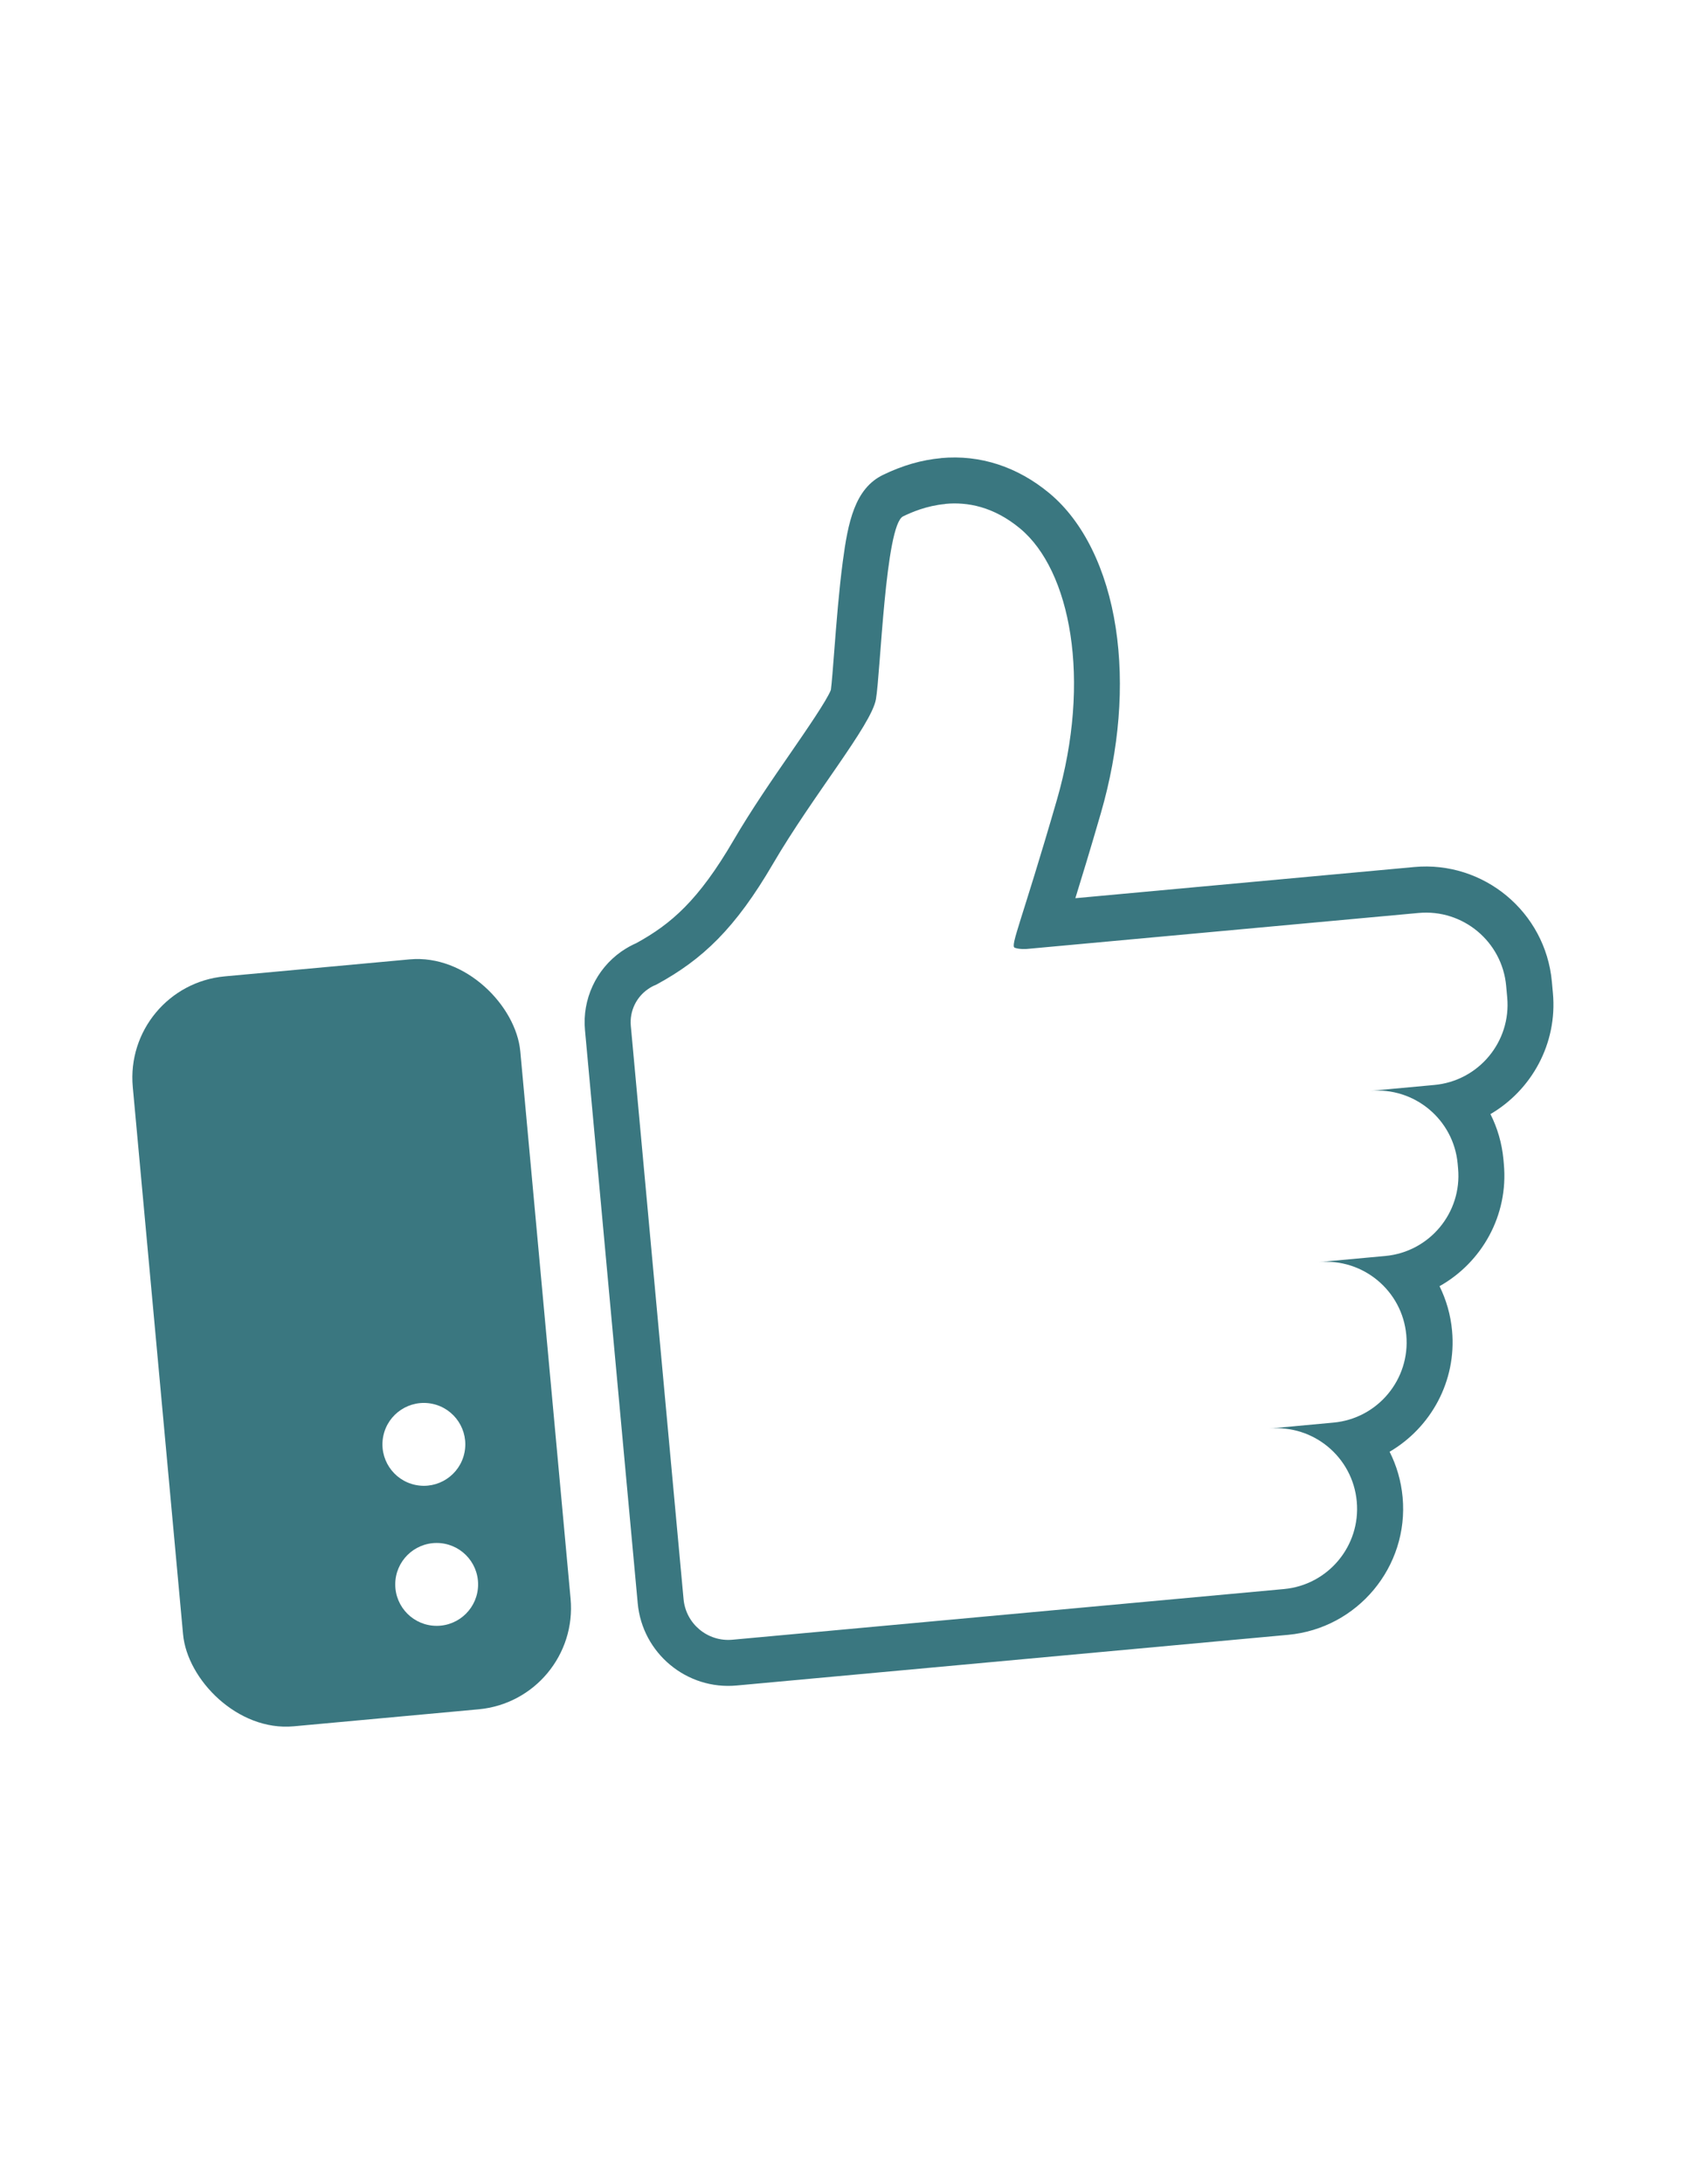<svg xmlns="http://www.w3.org/2000/svg" xmlns:xlink="http://www.w3.org/1999/xlink" id="Calque_1" data-name="Calque 1" viewBox="0 0 210 272"><defs><style>      .cls-1 {        fill: #fff;      }      .cls-2 {        fill: #3a7780;      }      .cls-3 {        filter: url(#drop-shadow-5);      }    </style><filter id="drop-shadow-5" filterUnits="userSpaceOnUse"><feGaussianBlur stdDeviation="0"></feGaussianBlur></filter></defs><g class="cls-3"><path class="cls-1" d="m175.64,102.26l-33.72,3.1c.24-.82.48-1.64.73-2.48,2.54-8.76,3.24-17.61,2.02-25.57-1.33-8.69-4.97-15.9-10.26-20.3-5.18-4.31-11.29-6.27-17.69-5.68h0c-3.11.29-6.11,1.15-9.18,2.63-6.6,3.19-7.57,10.43-8.21,15.21-.49,3.7-.83,7.99-1.09,11.44-.08.99-.2,2.61-.3,3.65-.86,1.47-3.01,4.59-4.12,6.19-2.36,3.42-5.03,7.29-7.37,11.29-2.08,3.56-3.81,5.84-5.53,7.51-2.87,2.34-24.08,3.93-30.17,4.49,0,0,0,0,0,0-.08,0-.16,0-.24.02l-23.04,2.12c-10.1.93-17.57,9.91-16.64,20.01l6.27,68.16c.93,10.11,9.91,17.57,20.01,16.64l14.14-1.3,8.9-.82,32.18-2.96,5-.46,63.69-5.85c11.81-1.09,20.54-11.58,19.45-23.39-.1-1.05-.27-2.09-.52-3.11,4.74-4.48,7.28-10.98,6.67-17.62-.09-.99-.25-1.96-.47-2.91,4.9-4.48,7.54-11.07,6.91-17.84l-.05-.57c-.1-1.05-.27-2.09-.52-3.11,4.74-4.48,7.28-10.98,6.67-17.62l-.13-1.43c-1.09-11.81-11.58-20.54-23.39-19.45Z"></path><rect class="cls-2" x="19.57" y="120.34" width="48.47" height="93.79" rx="12.67" ry="12.67" transform="translate(-15.12 4.71) rotate(-5.25)"></rect><path class="cls-2" d="m117.77,62.75c2.68-.25,5.97.31,9.3,3.08,6.24,5.19,8.93,18.76,4.55,33.86-4.37,15.09-5.82,18.1-5.23,18.34.6.23,1.52.15,1.52.15l48.78-4.48c5.52-.51,10.41,3.56,10.91,9.08l.13,1.43c.51,5.52-3.56,10.41-9.08,10.91l-8,.74c5.52-.51,10.41,3.56,10.91,9.08l.05.57c.51,5.52-3.56,10.41-9.08,10.91l-8.28.76c5.52-.51,10.41,3.56,10.91,9.08h0c.51,5.52-3.56,10.41-9.08,10.91l-8,.74c5.52-.51,10.41,3.56,10.91,9.08h0c.51,5.52-3.56,10.41-9.08,10.91l-68.69,6.31c-3.08.28-5.8-1.98-6.08-5.06l-1.33-14.42-1.84-19.99-1.89-20.56-1.51-16.42c-.17-1.87.71-3.6,2.16-4.59h0c.31-.22.65-.4,1.01-.54,5.79-3.14,9.85-7.02,14.55-15.07,4.98-8.52,12.24-17.25,12.81-20.47.57-3.22,1.17-21.71,3.38-22.78,1.03-.5,2.9-1.32,5.24-1.54m-.52-5.71l.53,5.71-.53-5.71h0s0,0,0,0c-2.41.22-4.77.9-7.21,2.08-3.53,1.71-4.37,5.91-5.02,10.81-.47,3.54-.8,7.74-1.06,11.12-.14,1.82-.31,4.05-.42,4.85-.5,1.3-3.09,5.05-4.99,7.81-2.3,3.33-4.91,7.11-7.14,10.93-4.37,7.49-7.77,10.41-12.09,12.79-.62.27-1.21.6-1.77.98l-.09.06-.03.02c-3.14,2.21-4.87,5.95-4.52,9.77l1.51,16.42,1.89,20.56,1.84,19.99,1.33,14.42c.57,6.22,6.1,10.82,12.32,10.24l68.69-6.31c8.66-.8,15.06-8.49,14.26-17.15-.19-2.03-.75-3.93-1.62-5.65,5.13-3,8.36-8.78,7.78-15.08-.18-1.99-.73-3.85-1.56-5.54,5.27-2.96,8.6-8.82,8.01-15.21l-.05-.57c-.19-2.03-.75-3.93-1.62-5.65,5.13-3,8.36-8.78,7.78-15.08l-.13-1.43c-.8-8.66-8.49-15.06-17.15-14.26l-42.2,3.88c.81-2.62,1.86-6.05,3.17-10.57,2.31-7.97,2.95-15.96,1.86-23.1-1.12-7.31-4.05-13.26-8.26-16.76-3.98-3.31-8.65-4.83-13.5-4.38h0Z"></path><circle class="cls-1" cx="54.39" cy="197.32" r="5.16"></circle><circle class="cls-1" cx="52.79" cy="179.87" r="5.16" transform="translate(-134.04 195.13) rotate(-78.31)"></circle></g></svg>